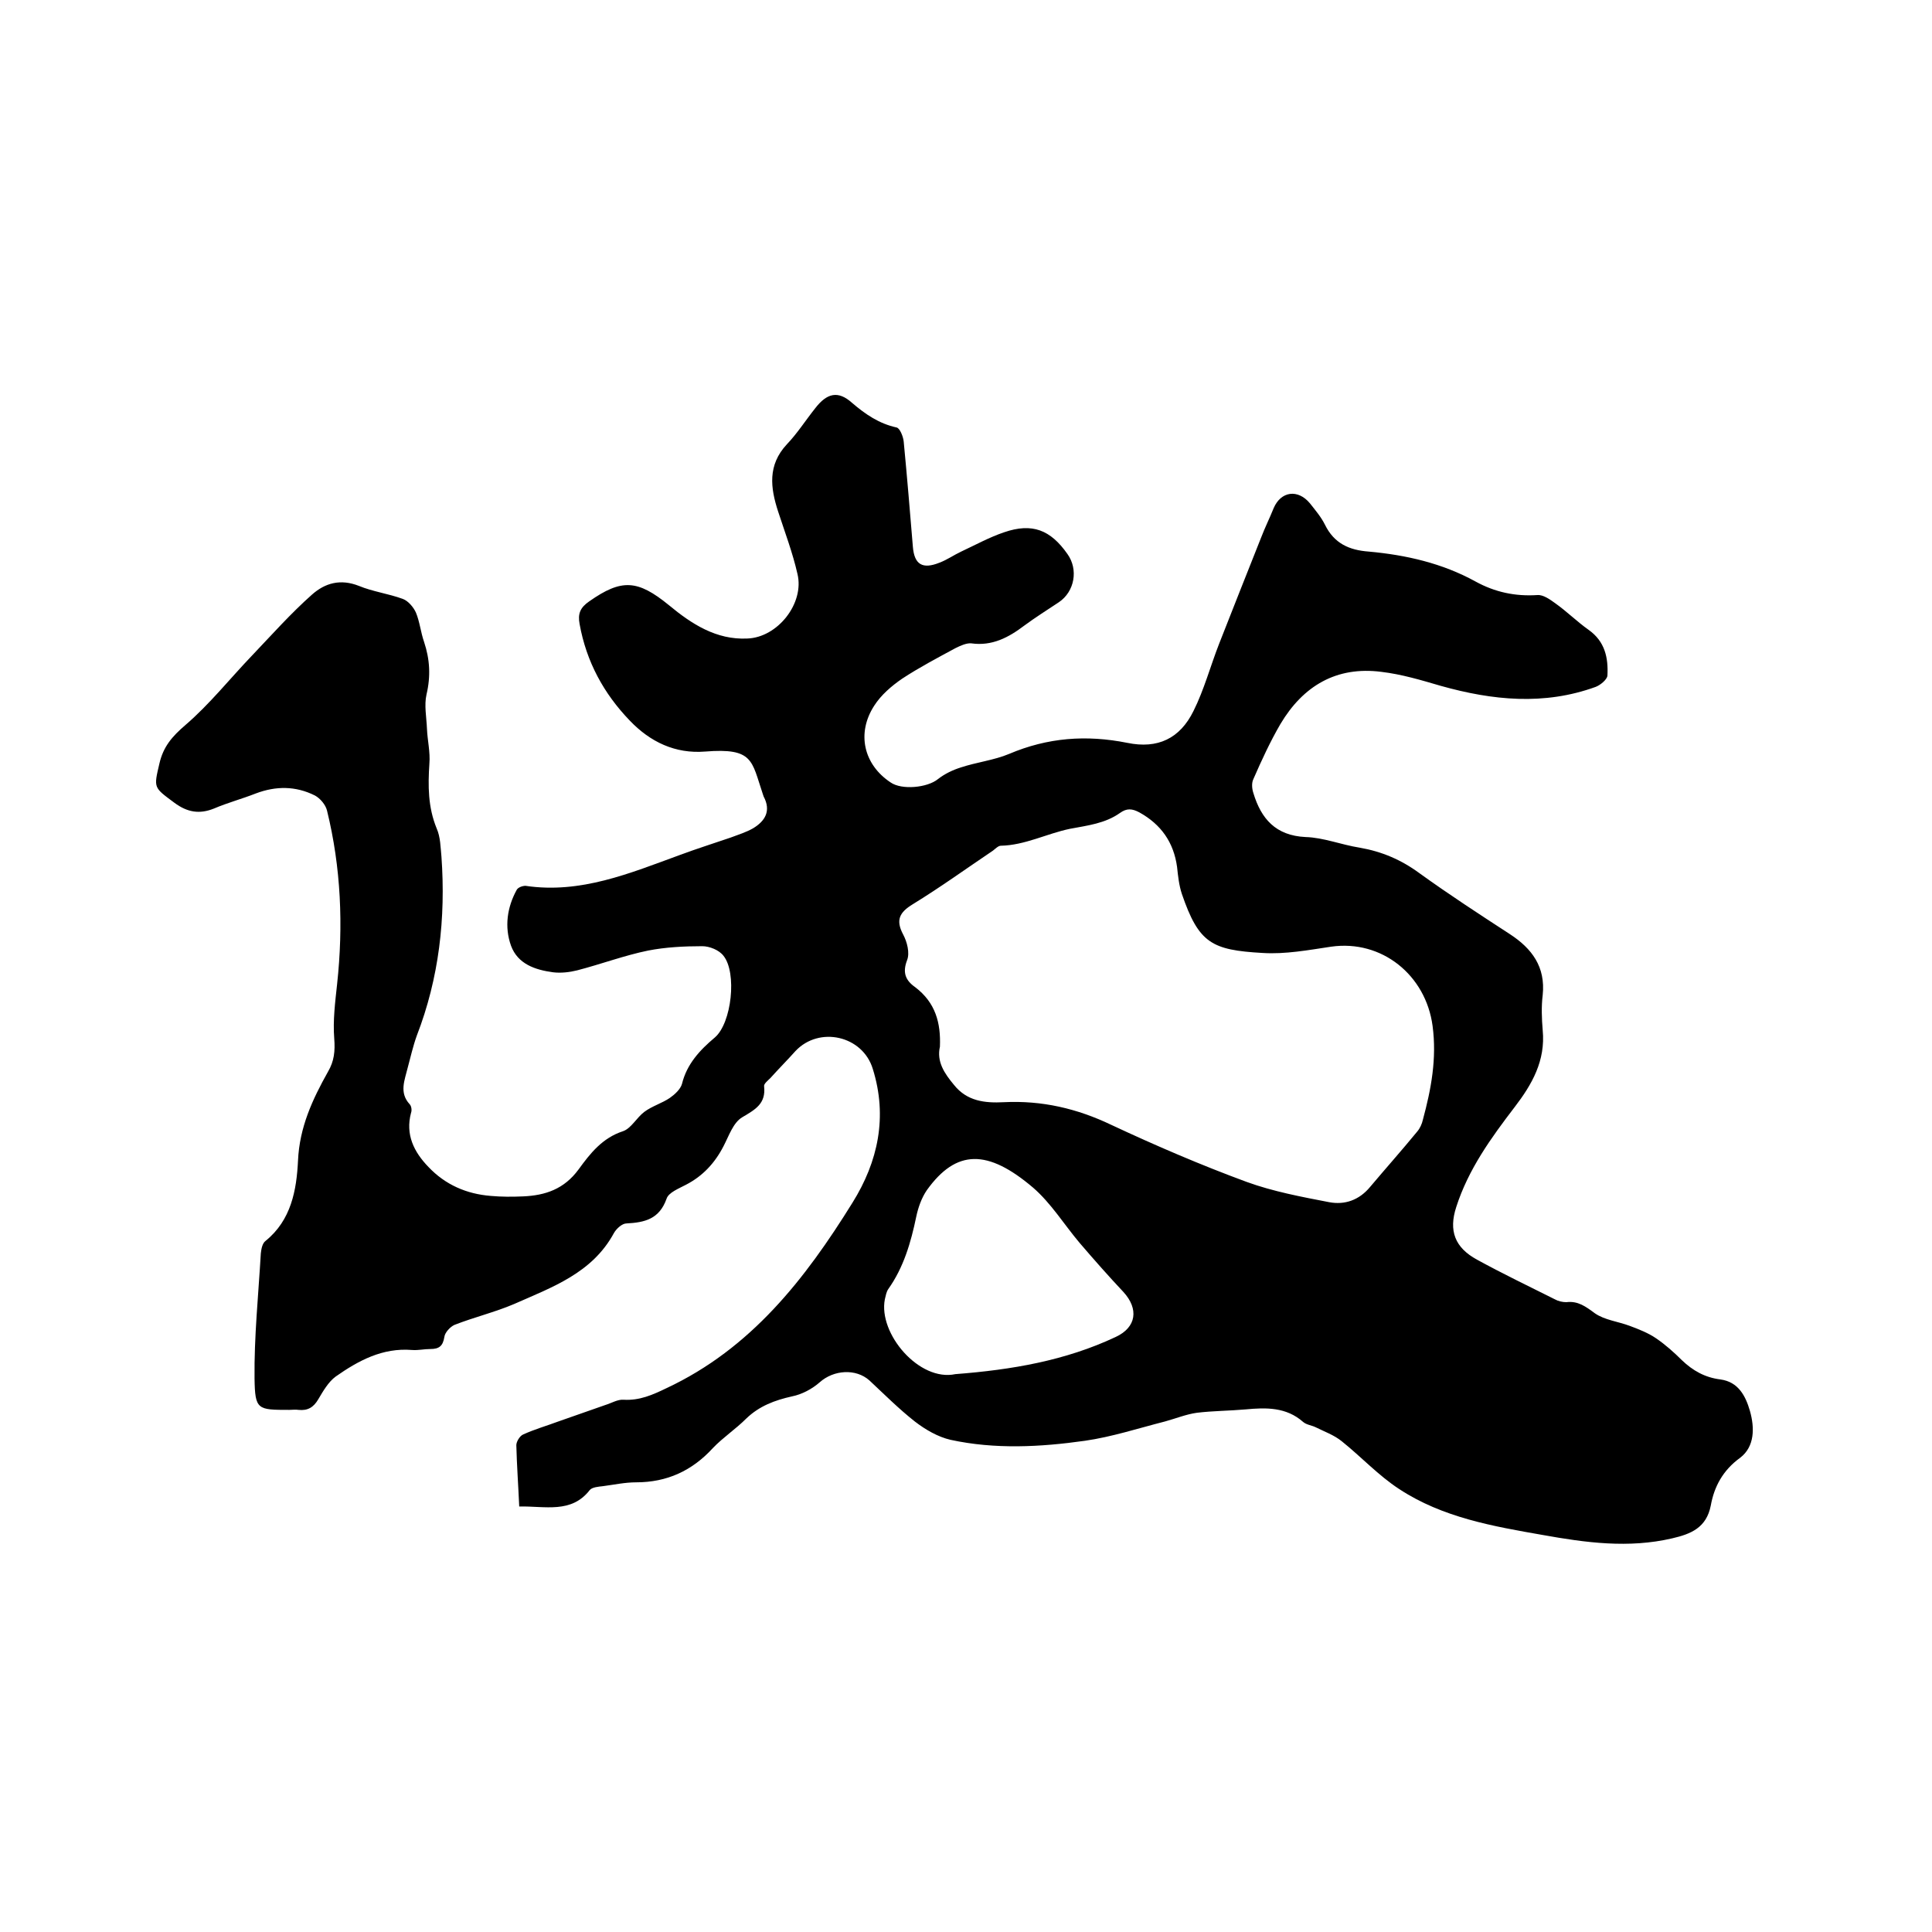 <svg enable-background="new 0 0 400 400" viewBox="0 0 400 400" xmlns="http://www.w3.org/2000/svg"><path d="m107.5 311.9c-.2-4.5-.5-8.6-.6-12.7 0-.7.7-1.9 1.4-2.2 2.4-1.1 4.9-1.8 7.3-2.7 3.2-1.1 6.5-2.3 9.7-3.4 1.3-.4 2.6-1.2 3.8-1.1 3.3.2 6-1 8.9-2.4 17.5-8.2 28.7-22.6 38.5-38.4 5.3-8.5 7.3-17.8 4.2-27.7-2.1-6.9-11.1-8.9-16-3.7-1.7 1.9-3.5 3.7-5.2 5.6-.5.5-1.4 1.2-1.3 1.7.4 3.6-1.8 4.8-4.5 6.4-1.9 1.1-2.8 3.9-3.9 6-1.8 3.5-4.3 6.2-7.8 8-1.5.8-3.6 1.6-4 2.9-1.5 4.2-4.5 4.9-8.3 5.1-.9 0-2.1 1.1-2.6 2-4.5 8.3-12.8 11.2-20.7 14.7-4 1.7-8.2 2.7-12.3 4.3-.9.4-2 1.6-2.1 2.5-.3 1.9-1.1 2.5-2.9 2.5-1.3 0-2.5.3-3.8.2-6.1-.5-11.1 2.2-15.8 5.5-1.5 1.1-2.6 3-3.6 4.7s-2.2 2.4-4.1 2.2c-.6-.1-1.3 0-1.9 0-6.6 0-7.1 0-7.2-6.5-.1-8.6.8-17.3 1.3-25.9.1-.9.3-2.1 1-2.6 5.3-4.3 6.4-10.5 6.7-16.6.3-6.9 3-12.7 6.2-18.4 1.3-2.2 1.5-4.3 1.3-6.9-.3-3.7.2-7.6.6-11.3 1.3-12.1.8-24.1-2.1-35.9-.3-1.2-1.4-2.5-2.5-3.1-4-2-8.1-2-12.3-.4-2.8 1.1-5.8 1.9-8.6 3.1-3 1.2-5.5.8-8.2-1.2-4.3-3.2-4.3-3-3.1-8.1.8-3.5 2.6-5.6 5.4-8 5-4.3 9.2-9.6 13.8-14.4 4.1-4.3 8-8.7 12.4-12.6 2.7-2.4 5.9-3.3 9.7-1.8 2.9 1.2 6.1 1.6 9.1 2.7 1.1.4 2.2 1.7 2.7 2.8.8 1.9 1 4.1 1.7 6.1 1.2 3.6 1.4 7.1.5 10.9-.5 2.2 0 4.7.1 7.1s.7 4.8.5 7.2c-.3 4.6-.3 9 1.5 13.4.8 1.8.8 3.9 1 5.9.9 12.7-.5 25.1-5.1 37-.8 2.2-1.3 4.5-1.9 6.7-.6 2.5-1.8 5.1.4 7.5.4.4.5 1.3.3 1.8-1.2 4.5.6 8.1 3.6 11.2 3.5 3.7 7.9 5.6 12.9 6 2.2.2 4.4.2 6.7.1 4.6-.2 8.5-1.5 11.5-5.6 2.4-3.3 4.9-6.5 9.2-7.9 1.7-.6 2.8-2.8 4.4-4s3.7-1.8 5.3-2.9c1-.7 2.2-1.8 2.5-2.9 1-4.1 3.7-7 6.8-9.6 3.5-3 4.6-13.4 1.8-16.9-.9-1.2-2.9-2-4.4-2-3.8 0-7.6.2-11.2.9-4.9 1-9.7 2.8-14.7 4.1-1.6.4-3.4.6-5 .4-3.7-.5-7.3-1.7-8.7-5.5-1.4-3.9-.8-8 1.2-11.6.3-.5 1.2-.8 1.8-.8 11.4 1.7 21.6-2.6 32-6.4 3.5-1.3 7-2.4 10.5-3.6 1.6-.6 3.2-1.1 4.6-1.9 2.5-1.5 3.8-3.6 2.2-6.6-.1-.2-.1-.4-.2-.6-2.3-6.8-1.9-9.5-11.9-8.7-6.2.5-11.4-2-15.6-6.4-5.4-5.6-9-12.2-10.4-20-.4-2.1.1-3.4 2-4.7 6.7-4.7 10-4.5 16.5.8 4.7 3.9 9.8 7.2 16.2 6.9 6.3-.2 11.9-7.3 10.4-13.4-1-4.4-2.6-8.6-4-12.9-1.6-4.9-2.2-9.6 1.8-13.9 2.2-2.3 3.9-5 5.9-7.5 2.4-3.1 4.7-3.7 7.6-1.1 2.8 2.4 5.6 4.3 9.2 5.1.7.1 1.4 1.9 1.5 2.9.7 7.3 1.3 14.5 1.9 21.8.3 3.7 2 4.7 5.5 3.3 1.6-.6 3-1.6 4.5-2.3 3-1.4 5.9-3 8.9-4 5.8-2 9.6-.5 13.1 4.5 2.3 3.2 1.5 7.8-1.8 10-2.4 1.6-4.8 3.1-7.1 4.8-3.3 2.5-6.7 4.3-11 3.7-1-.1-2.3.5-3.3 1-3.7 2-7.5 4-11 6.3-2.2 1.5-4.4 3.4-5.8 5.6-3.7 5.7-2.2 12.2 3.4 15.9 2.3 1.6 7.6 1.1 9.8-.7 1.4-1.1 3.1-1.9 4.7-2.4 3.3-1.1 6.9-1.5 10-2.8 8-3.4 16-4 24.5-2.3 6.3 1.3 10.9-.9 13.7-6.6 2.2-4.4 3.5-9.3 5.3-13.9 2.9-7.4 5.8-14.7 8.7-22 .8-2.1 1.8-4.1 2.6-6.1 1.5-3.5 5-4 7.5-1 1.1 1.4 2.3 2.8 3.1 4.4 1.9 3.9 5 5.3 9.1 5.6 7.7.7 15.2 2.4 22.1 6.2 4 2.2 8.2 3.1 12.8 2.8 1.2-.1 2.6.9 3.7 1.7 2.4 1.7 4.5 3.8 6.9 5.5 3.4 2.4 4.1 5.8 3.9 9.5-.1.8-1.4 1.9-2.4 2.3-10.7 3.9-21.4 2.8-32.1-.2-4.1-1.2-8.1-2.4-12.3-2.9-9.3-1.2-16.2 2.9-20.9 10.8-2.1 3.6-3.9 7.5-5.6 11.4-.4.8-.3 2 0 2.9 1.6 5.3 4.6 8.8 10.8 9.1 3.7.1 7.4 1.6 11.2 2.2 4.6.8 8.6 2.5 12.4 5.3 6.1 4.4 12.4 8.5 18.7 12.6 4.6 3 7.4 6.8 6.8 12.6-.3 2.4-.2 4.9 0 7.3.6 6.3-2.2 11.2-5.8 15.9-4.9 6.4-9.6 12.9-12.1 20.7-1.6 4.9-.3 8.4 4.3 10.9 5.3 2.9 10.7 5.5 16.1 8.2.7.4 1.6.6 2.4.6 2.4-.3 4 .9 5.9 2.3 2 1.4 4.8 1.7 7.2 2.6 1.9.7 3.9 1.5 5.5 2.6 1.9 1.3 3.7 2.9 5.3 4.5 2.3 2.2 4.8 3.6 8 4 3.7.5 5.2 3.4 6.1 6.5 1 3.5 1 7.4-2 9.7-3.6 2.6-5.4 6-6.1 9.9-.9 4.6-4.1 5.9-8 6.8-9 2.1-17.9.9-26.8-.7-10.3-1.8-20.7-3.6-29.7-9.5-4.3-2.8-7.9-6.7-11.9-9.9-1.6-1.3-3.6-2-5.4-2.9-.8-.4-1.9-.5-2.6-1.1-3.5-3.1-7.7-3-11.9-2.6-3.4.3-6.8.3-10.1.7-2.2.3-4.4 1.2-6.6 1.8-5.5 1.4-11 3.2-16.6 4-9.2 1.3-18.6 1.8-27.8-.2-2.6-.6-5.2-2.1-7.4-3.8-3.3-2.6-6.3-5.6-9.4-8.5-2.8-2.5-7.4-2.2-10.3.4-1.6 1.4-3.7 2.5-5.7 2.9-3.6.8-6.8 2-9.5 4.6-2.2 2.2-4.8 3.9-6.9 6.1-4.3 4.7-9.5 7.1-15.9 7.1-2.3 0-4.6.5-6.9.8-.9.1-2.2.2-2.7.8-3.8 4.9-9.2 3.3-14.6 3.4zm87.1-95.2c-.7 3.1.9 5.5 2.9 7.9 2.7 3.4 6.4 3.8 10.3 3.6 7.9-.4 15.2 1.3 22.3 4.7 9.2 4.3 18.5 8.3 28 11.8 5.5 2 11.4 3.1 17.1 4.2 3.2.6 6.2-.4 8.5-3.2 3.2-3.8 6.5-7.5 9.7-11.4.6-.7 1-1.6 1.2-2.5 1.7-6.3 2.9-12.6 2-19.4-1.4-10.5-10.5-17.9-21-16.4-4.7.7-9.5 1.6-14.2 1.3-10.5-.6-13.2-2-16.7-12.2-.6-1.8-.8-3.7-1-5.6-.7-5.1-3.3-8.8-7.8-11.3-1.5-.8-2.6-.9-4 .1-3.1 2.2-6.7 2.6-10.4 3.3-4.8 1-9.3 3.4-14.3 3.5-.5 0-1.1.6-1.6 1-5.5 3.7-10.9 7.6-16.6 11.1-2.8 1.7-3.6 3.3-2 6.3.8 1.5 1.4 3.8.8 5.3-1 2.6-.3 4.2 1.7 5.6 4.2 3.2 5.3 7.4 5.1 12.3zm3.2 67.8c11.7-.9 22.8-2.8 33.2-7.7 4.3-2 4.8-5.8 1.6-9.3-3.1-3.3-6.1-6.7-9.1-10.2-3.2-3.8-5.9-8.2-9.6-11.4-9.4-8-15.9-8-22 .5-1.1 1.6-1.8 3.6-2.2 5.5-1.1 5.3-2.6 10.5-5.8 15-.4.6-.5 1.3-.7 2.1-1.4 7.1 7.1 17.1 14.6 15.5z"/></svg>